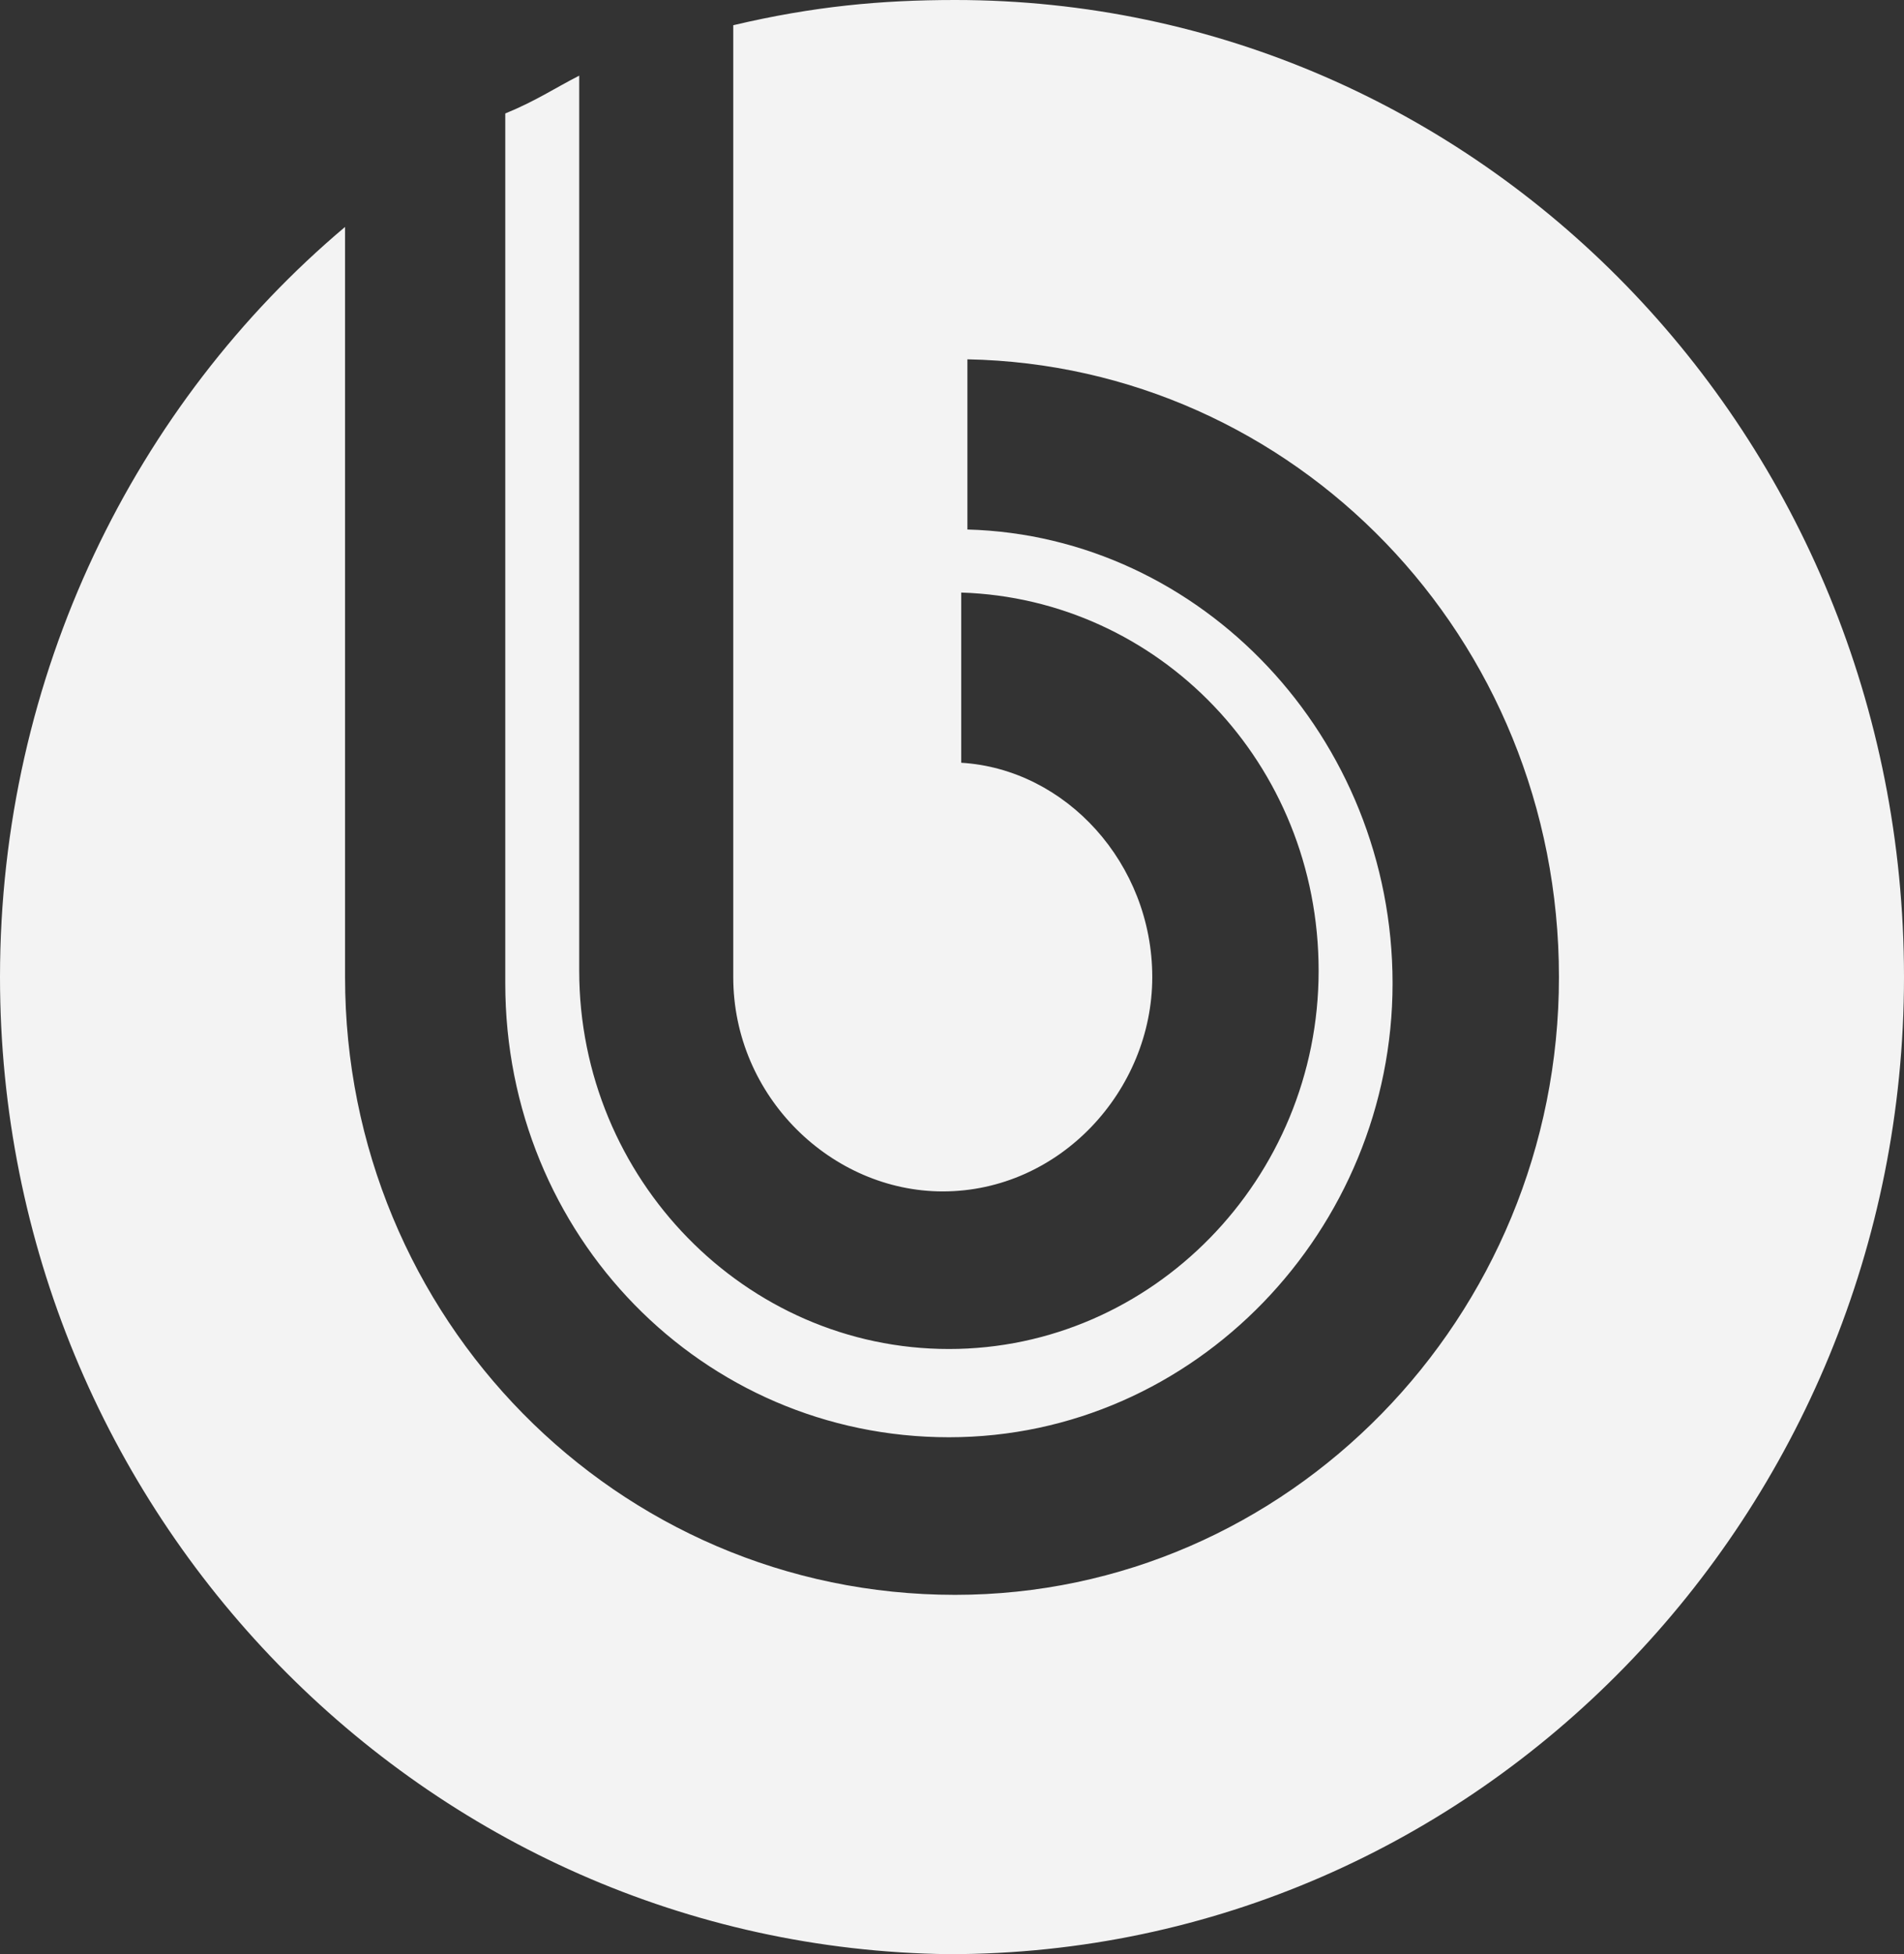 <svg width="115" height="118" viewBox="0 0 115 118" fill="none" xmlns="http://www.w3.org/2000/svg">
<rect x="0" y="0" width="115" height="118" fill="#333333" stroke="none"/>
<path d="M115 59C115 91.355 89.32 118 57.314 118C25.68 117.619 0 91.355 0 59C0 40.729 8.188 24.361 20.841 13.703V59C20.841 79.555 37.217 96.303 57.686 96.303C77.783 96.303 94.159 79.555 94.159 59C94.159 38.445 78.155 22.077 58.43 21.697V31.974C72.573 32.355 84.11 44.535 84.11 59.381C84.11 74.226 72.201 86.787 57.314 86.787C42.427 86.787 30.518 74.606 30.518 59.381V6.852C32.379 6.09 33.495 5.329 34.984 4.568V58.619C34.984 71.181 45.032 81.458 57.314 81.458C69.596 81.458 79.644 71.181 79.644 58.619C79.644 46.058 69.968 36.161 58.058 35.781V46.058C64.385 46.439 69.596 52.148 69.596 59C69.596 65.852 64.013 71.942 56.942 71.942C50.243 71.942 44.288 66.232 44.288 59V1.523C49.126 0.381 53.22 0 57.686 0C89.32 0 115 26.265 115 59Z" fill="#F3F3F3"/>
</svg>
